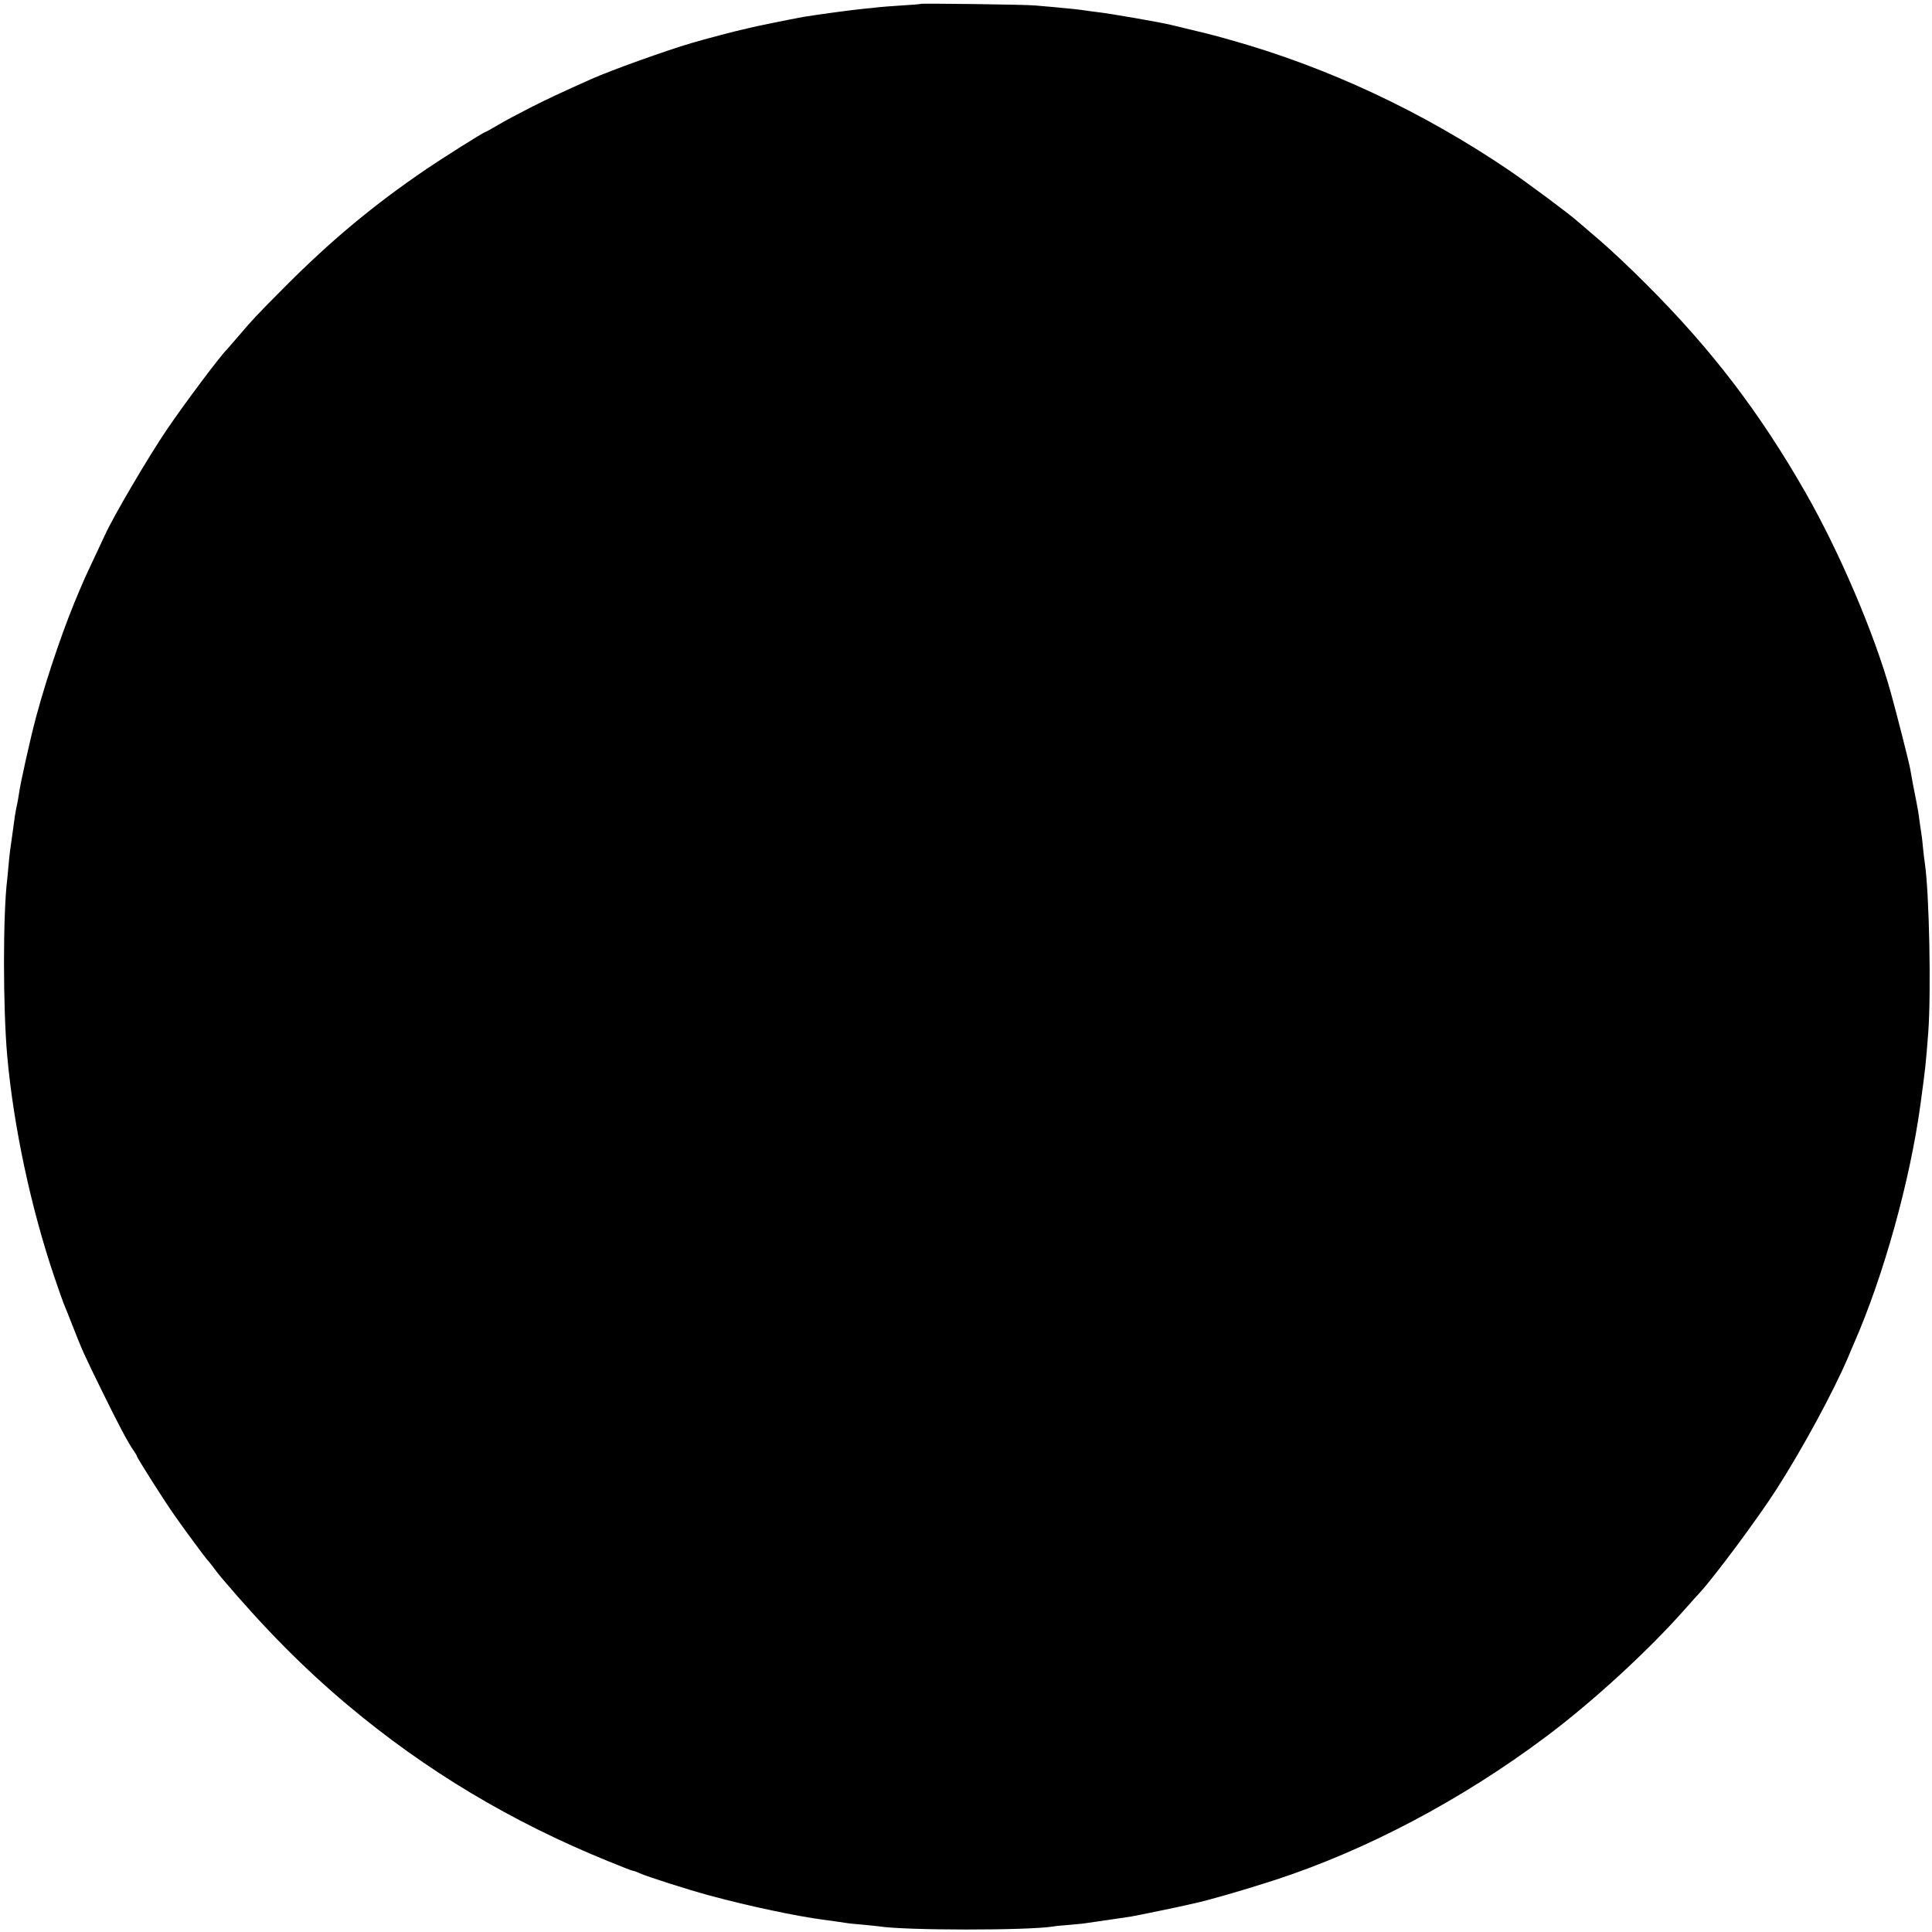 <?xml version="1.0" standalone="no"?>
<!DOCTYPE svg PUBLIC "-//W3C//DTD SVG 20010904//EN"
 "http://www.w3.org/TR/2001/REC-SVG-20010904/DTD/svg10.dtd">
<svg version="1.0" xmlns="http://www.w3.org/2000/svg"
 width="1200pt" height="1200pt" viewBox="0 0 1200 1200"
 preserveAspectRatio="xMidYMid meet">
<g transform="translate(0,1200) scale(0.1,-0.1)"
fill="#000000" stroke="none">
<path d="M5719 11976 c-2 -2 -56 -6 -119 -10 -63 -4 -128 -9 -145 -11 -16 -2
-59 -7 -95 -10 -57 -5 -300 -38 -370 -50 -83 -15 -313 -62 -338 -69 -9 -3 -28
-7 -42 -10 -31 -6 -236 -60 -310 -82 -167 -49 -503 -170 -625 -224 -201 -90
-267 -121 -380 -178 -71 -36 -163 -85 -203 -109 -40 -24 -75 -43 -78 -43 -8 0
-264 -161 -364 -229 -331 -225 -598 -448 -885 -737 -176 -177 -191 -193 -290
-309 -33 -38 -62 -72 -65 -75 -37 -34 -262 -334 -372 -496 -117 -172 -337
-547 -387 -659 -5 -11 -32 -69 -61 -130 -29 -60 -58 -125 -66 -142 -8 -18 -20
-48 -28 -65 -92 -212 -199 -522 -271 -788 -35 -130 -99 -415 -108 -485 -3 -22
-10 -60 -16 -85 -5 -25 -12 -67 -15 -95 -4 -27 -8 -63 -11 -80 -10 -65 -16
-112 -21 -170 -3 -33 -7 -76 -9 -95 -27 -216 -27 -799 0 -1100 39 -434 146
-939 292 -1370 25 -74 51 -148 58 -165 7 -16 34 -83 59 -148 58 -147 67 -168
182 -402 98 -200 160 -317 194 -365 11 -15 20 -31 20 -34 0 -9 162 -265 229
-361 56 -81 200 -276 210 -285 4 -3 19 -23 36 -45 16 -22 39 -51 51 -65 272
-321 514 -564 784 -791 484 -406 1012 -723 1617 -969 80 -33 150 -60 155 -60
6 0 24 -7 41 -15 50 -22 299 -102 437 -139 235 -64 547 -130 706 -150 43 -6
125 -17 154 -22 14 -2 57 -6 95 -9 39 -4 81 -8 95 -10 163 -26 922 -26 1080
-1 14 3 59 7 100 10 41 4 89 8 105 11 80 11 253 37 280 41 32 5 307 62 340 70
11 3 31 7 44 10 90 19 299 79 501 144 573 186 1167 499 1695 895 287 215 629
529 856 785 46 52 90 101 97 108 91 99 355 454 473 637 164 255 355 608 448
825 12 30 29 69 36 85 185 422 349 1011 414 1490 32 237 32 241 48 445 18 253
6 858 -21 1045 -3 17 -8 62 -12 100 -3 39 -8 75 -9 80 -2 10 -12 82 -20 140
-3 17 -7 41 -10 55 -21 105 -29 149 -41 217 -5 32 -87 354 -119 468 -102 368
-320 878 -533 1250 -283 494 -580 883 -982 1285 -96 97 -227 220 -290 274 -63
54 -126 108 -140 120 -48 44 -316 243 -425 317 -539 366 -1133 644 -1740 813
-108 31 -159 43 -360 91 -69 17 -386 72 -460 80 -27 3 -61 8 -75 10 -31 5
-104 13 -195 21 -38 3 -90 8 -115 10 -52 6 -706 14 -711 10z"/>
</g>
</svg>
